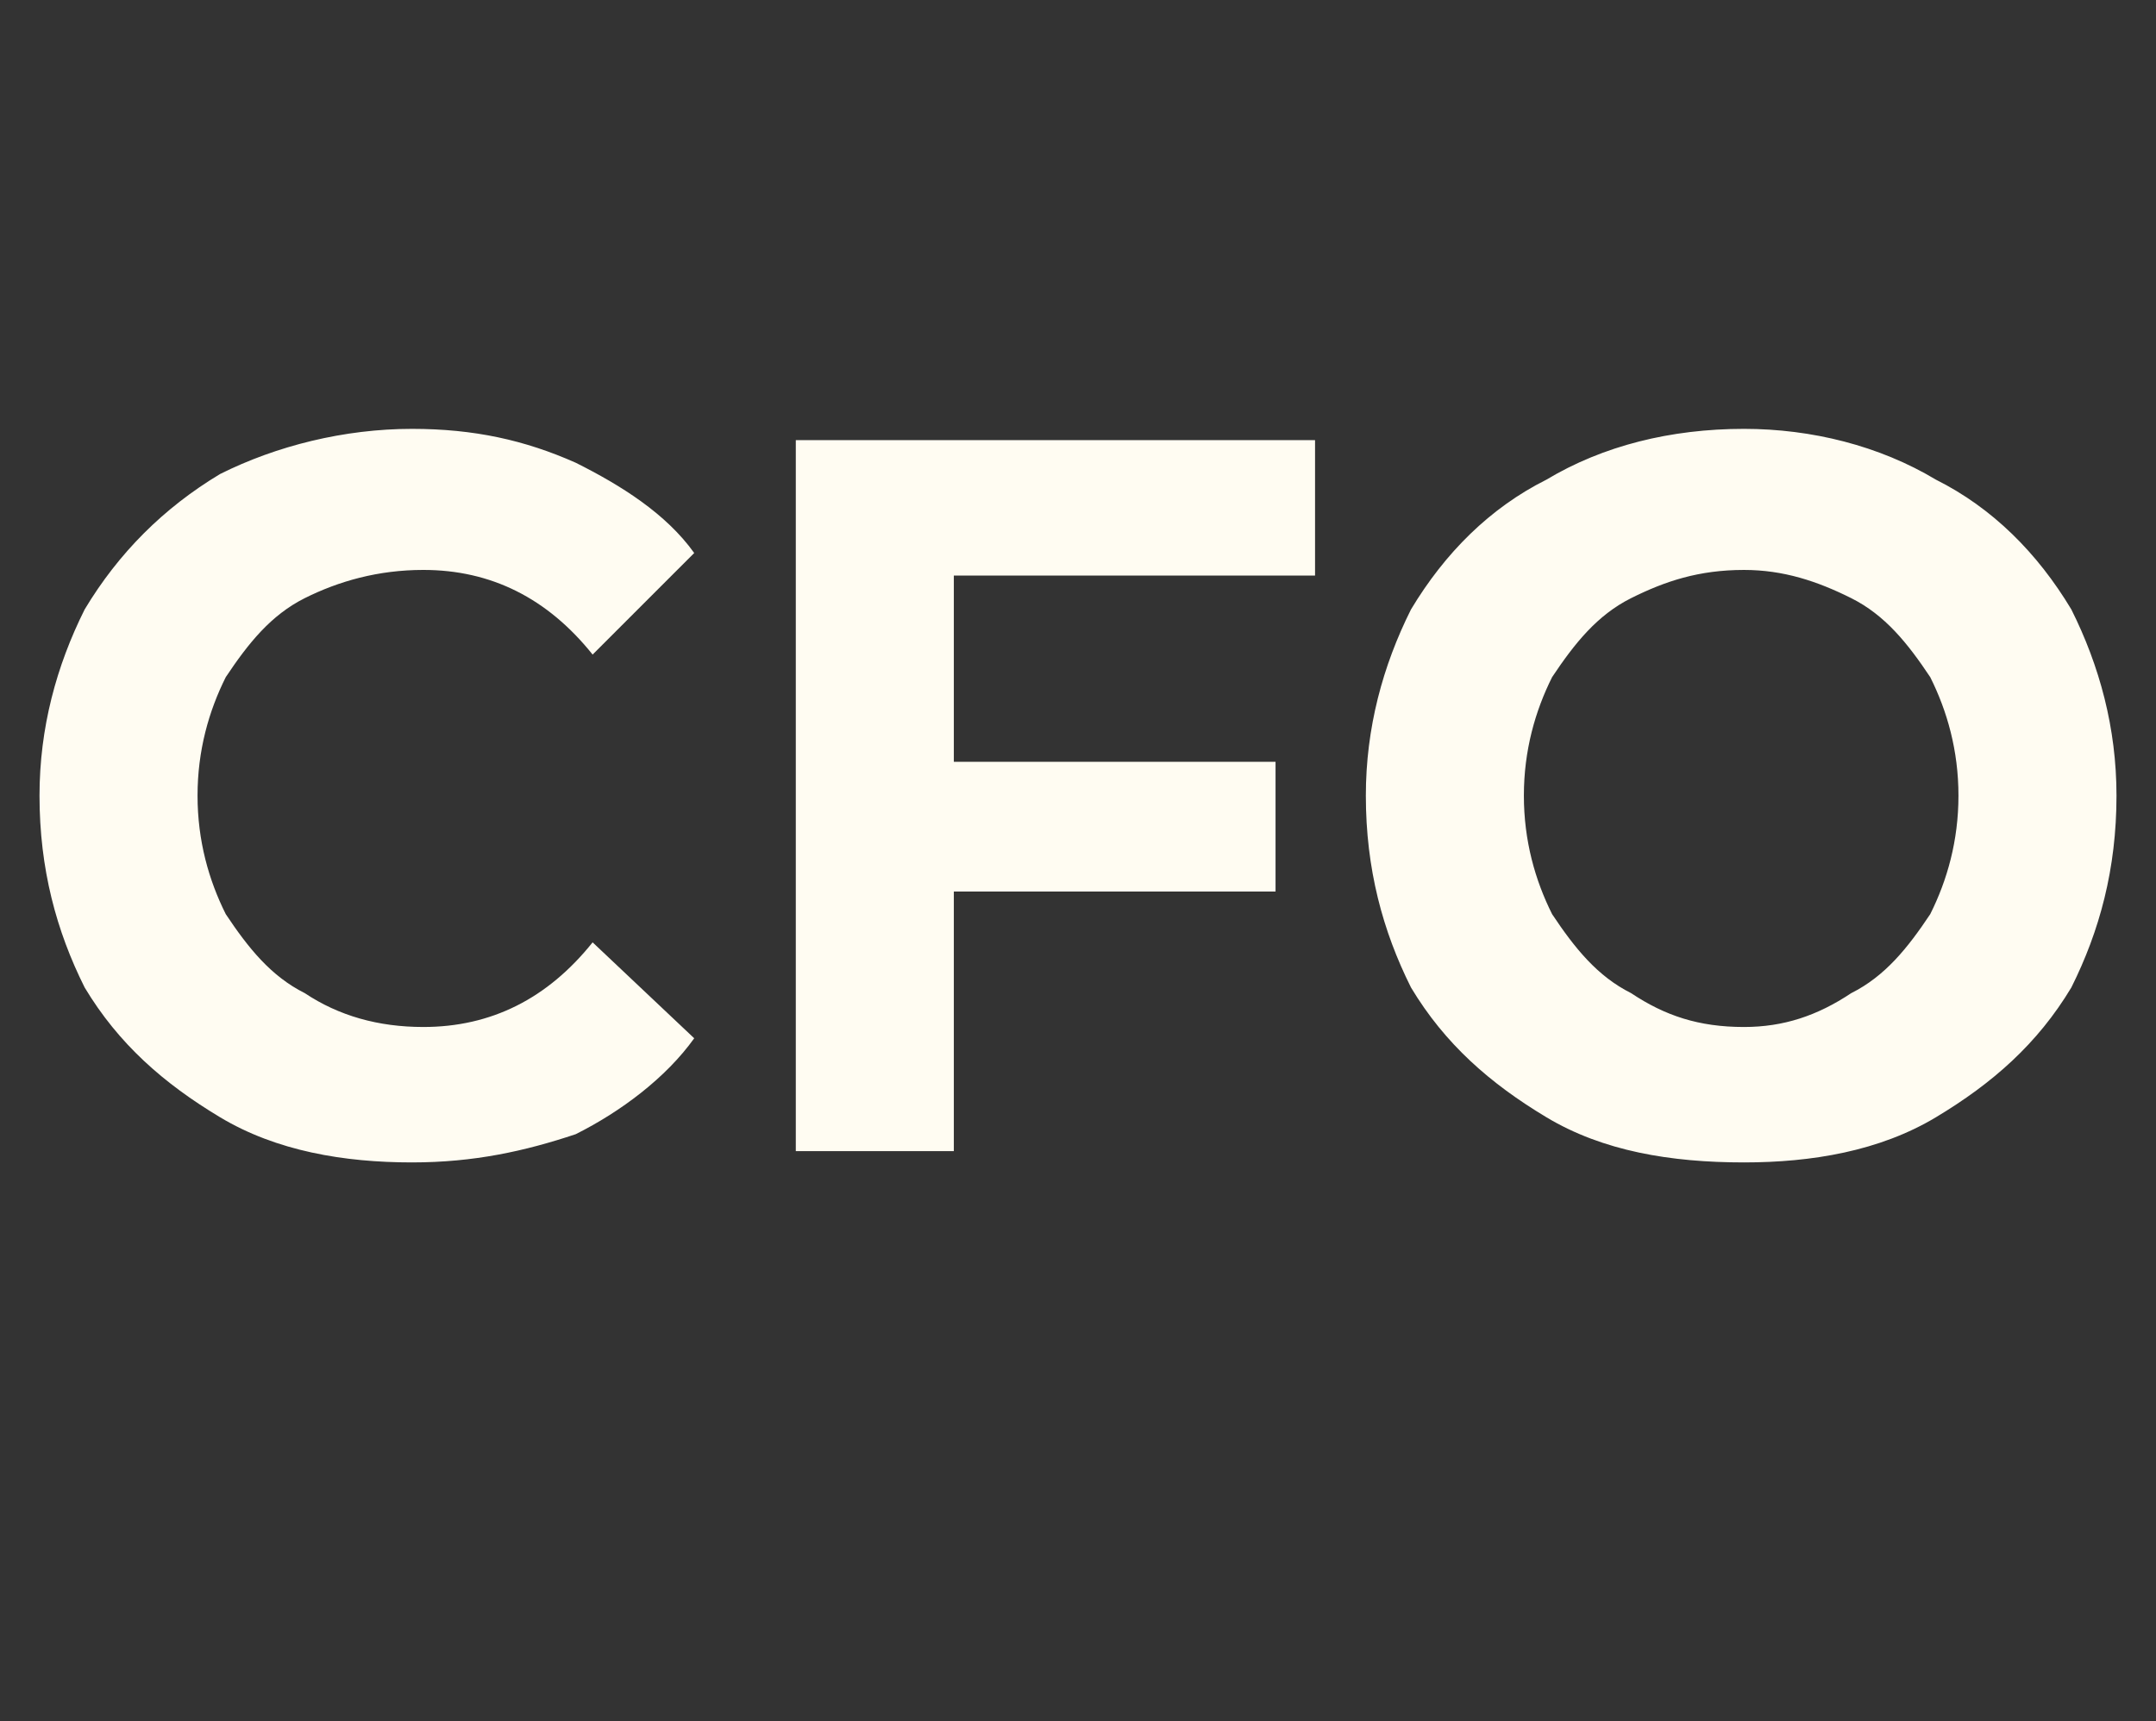 <?xml version="1.0" standalone="no"?><!DOCTYPE svg PUBLIC "-//W3C//DTD SVG 1.1//EN" "http://www.w3.org/Graphics/SVG/1.1/DTD/svg11.dtd"><svg xmlns="http://www.w3.org/2000/svg" version="1.1" width="38.2px" height="30.5px" viewBox="0 -3 38.2 30.5" style="top:-3px"><rect x="0" y="-3" width="38.2" height="30.5" fill="#333333" stroke="none"/><desc>CFO</desc><defs/><g id="Polygon16611"><path d="m7.3 17.6c-1.2 0-2.4-.2-3.4-.8c-1-.6-1.8-1.3-2.4-2.3c-.5-1-.8-2.1-.8-3.4c0-1.2.3-2.3.8-3.3c.6-1 1.4-1.8 2.4-2.4c1-.5 2.2-.8 3.4-.8c1.1 0 2 .2 2.9.6c.8.4 1.6.9 2.1 1.6c0 0-1.8 1.8-1.8 1.8c-.8-1-1.8-1.5-3-1.5c-.8 0-1.5.2-2.1.5c-.6.3-1 .8-1.4 1.4c-.3.6-.5 1.3-.5 2.1c0 .8.2 1.5.5 2.1c.4.6.8 1.1 1.4 1.4c.6.4 1.3.6 2.1.6c1.2 0 2.2-.5 3-1.5c0 0 1.8 1.7 1.8 1.7c-.5.7-1.3 1.3-2.1 1.7c-.9.3-1.8.5-2.9.5c0 0 0 0 0 0zm9.6-10.4l0 3.3l5.7 0l0 2.3l-5.7 0l0 4.6l-2.8 0l0-12.6l9.2 0l0 2.4l-6.4 0zm14 10.4c-1.3 0-2.5-.2-3.5-.8c-1-.6-1.8-1.3-2.4-2.3c-.5-1-.8-2.1-.8-3.4c0-1.2.3-2.3.8-3.3c.6-1 1.4-1.8 2.4-2.3c1-.6 2.2-.9 3.5-.9c1.2 0 2.4.3 3.4.9c1 .5 1.8 1.3 2.4 2.3c.5 1 .8 2.1.8 3.3c0 1.3-.3 2.4-.8 3.4c-.6 1-1.4 1.7-2.4 2.3c-1 .6-2.2.8-3.4.8c0 0 0 0 0 0zm0-2.4c.7 0 1.3-.2 1.9-.6c.6-.3 1-.8 1.4-1.4c.3-.6.5-1.3.5-2.1c0-.8-.2-1.5-.5-2.1c-.4-.6-.8-1.1-1.4-1.4c-.6-.3-1.2-.5-1.9-.5c-.8 0-1.4.2-2 .5c-.6.3-1 .8-1.4 1.4c-.3.6-.5 1.3-.5 2.1c0 .8.2 1.5.5 2.1c.4.6.8 1.1 1.4 1.4c.6.4 1.2.6 2 .6c0 0 0 0 0 0z" stroke="none" fill="#fffcf2"/></g></svg>